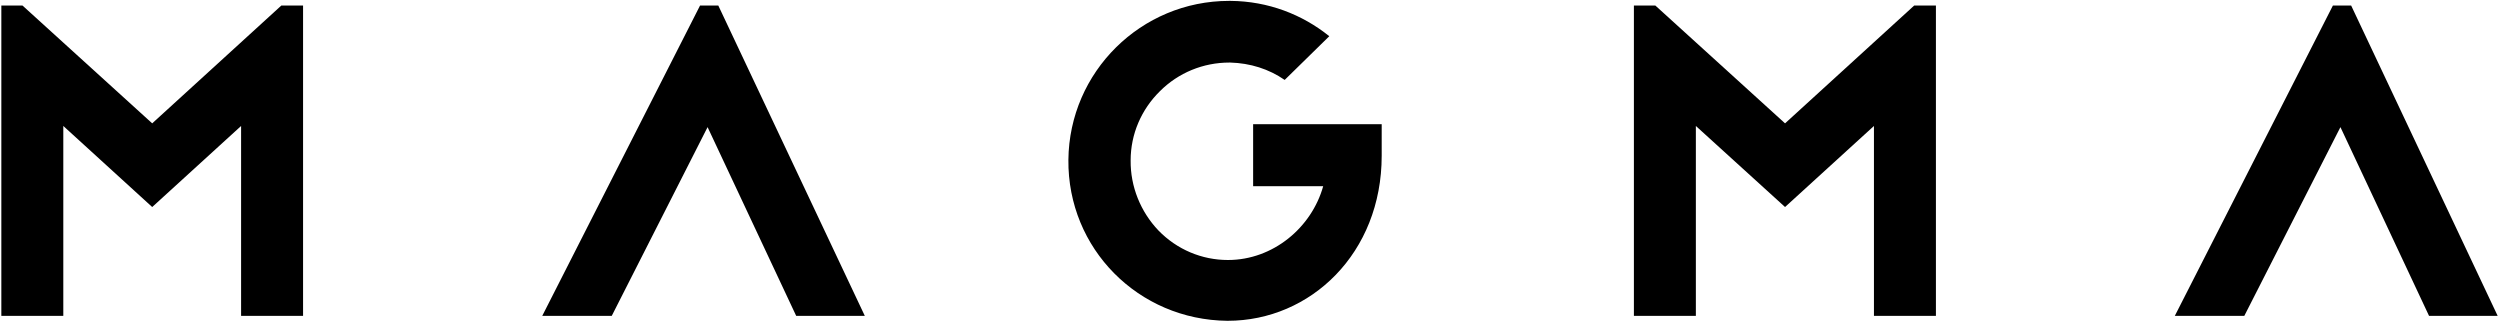 <svg width="270" height="35" viewBox="0 0 270 35" fill="none" xmlns="http://www.w3.org/2000/svg">
<path d="M26.038 34.115V13.604L16.438 22.358L6.837 13.604V34.115H0.145V0.597H2.427L16.438 13.322L30.385 0.597H32.731V34.115H26.038Z" fill="black"/>
<path d="M77.576 0.597L93.4 34.115H85.989L76.419 13.729L66.068 34.115H58.562L75.606 0.597H77.576Z" fill="black"/>
<path d="M149.223 13.416V16.824C149.223 27.33 141.561 34.646 132.586 34.646H132.554C122.954 34.552 115.292 26.861 115.386 17.262C115.479 7.757 123.235 0.096 132.742 0.096H132.898C136.964 0.128 140.654 1.566 143.563 3.911L138.746 8.632C137.026 7.444 135.025 6.819 132.867 6.756H132.773C129.959 6.756 127.269 7.85 125.268 9.852C123.266 11.821 122.109 14.479 122.109 17.324C122.078 20.138 123.173 22.858 125.111 24.891C127.113 26.954 129.802 28.08 132.617 28.08C137.496 28.08 141.655 24.578 142.906 20.107H135.338V13.416H149.254H149.223Z" fill="black"/>
<path d="M202.386 34.115V13.604L192.785 22.358L183.153 13.604V34.115H176.461V0.597H178.775L192.785 13.322L206.733 0.597H209.079V34.115H202.386Z" fill="black"/>
<path d="M253.924 0.597L269.748 34.115H262.337L252.767 13.729L242.384 34.115H234.879L251.954 0.597H253.924Z" fill="black"/>
</svg>
